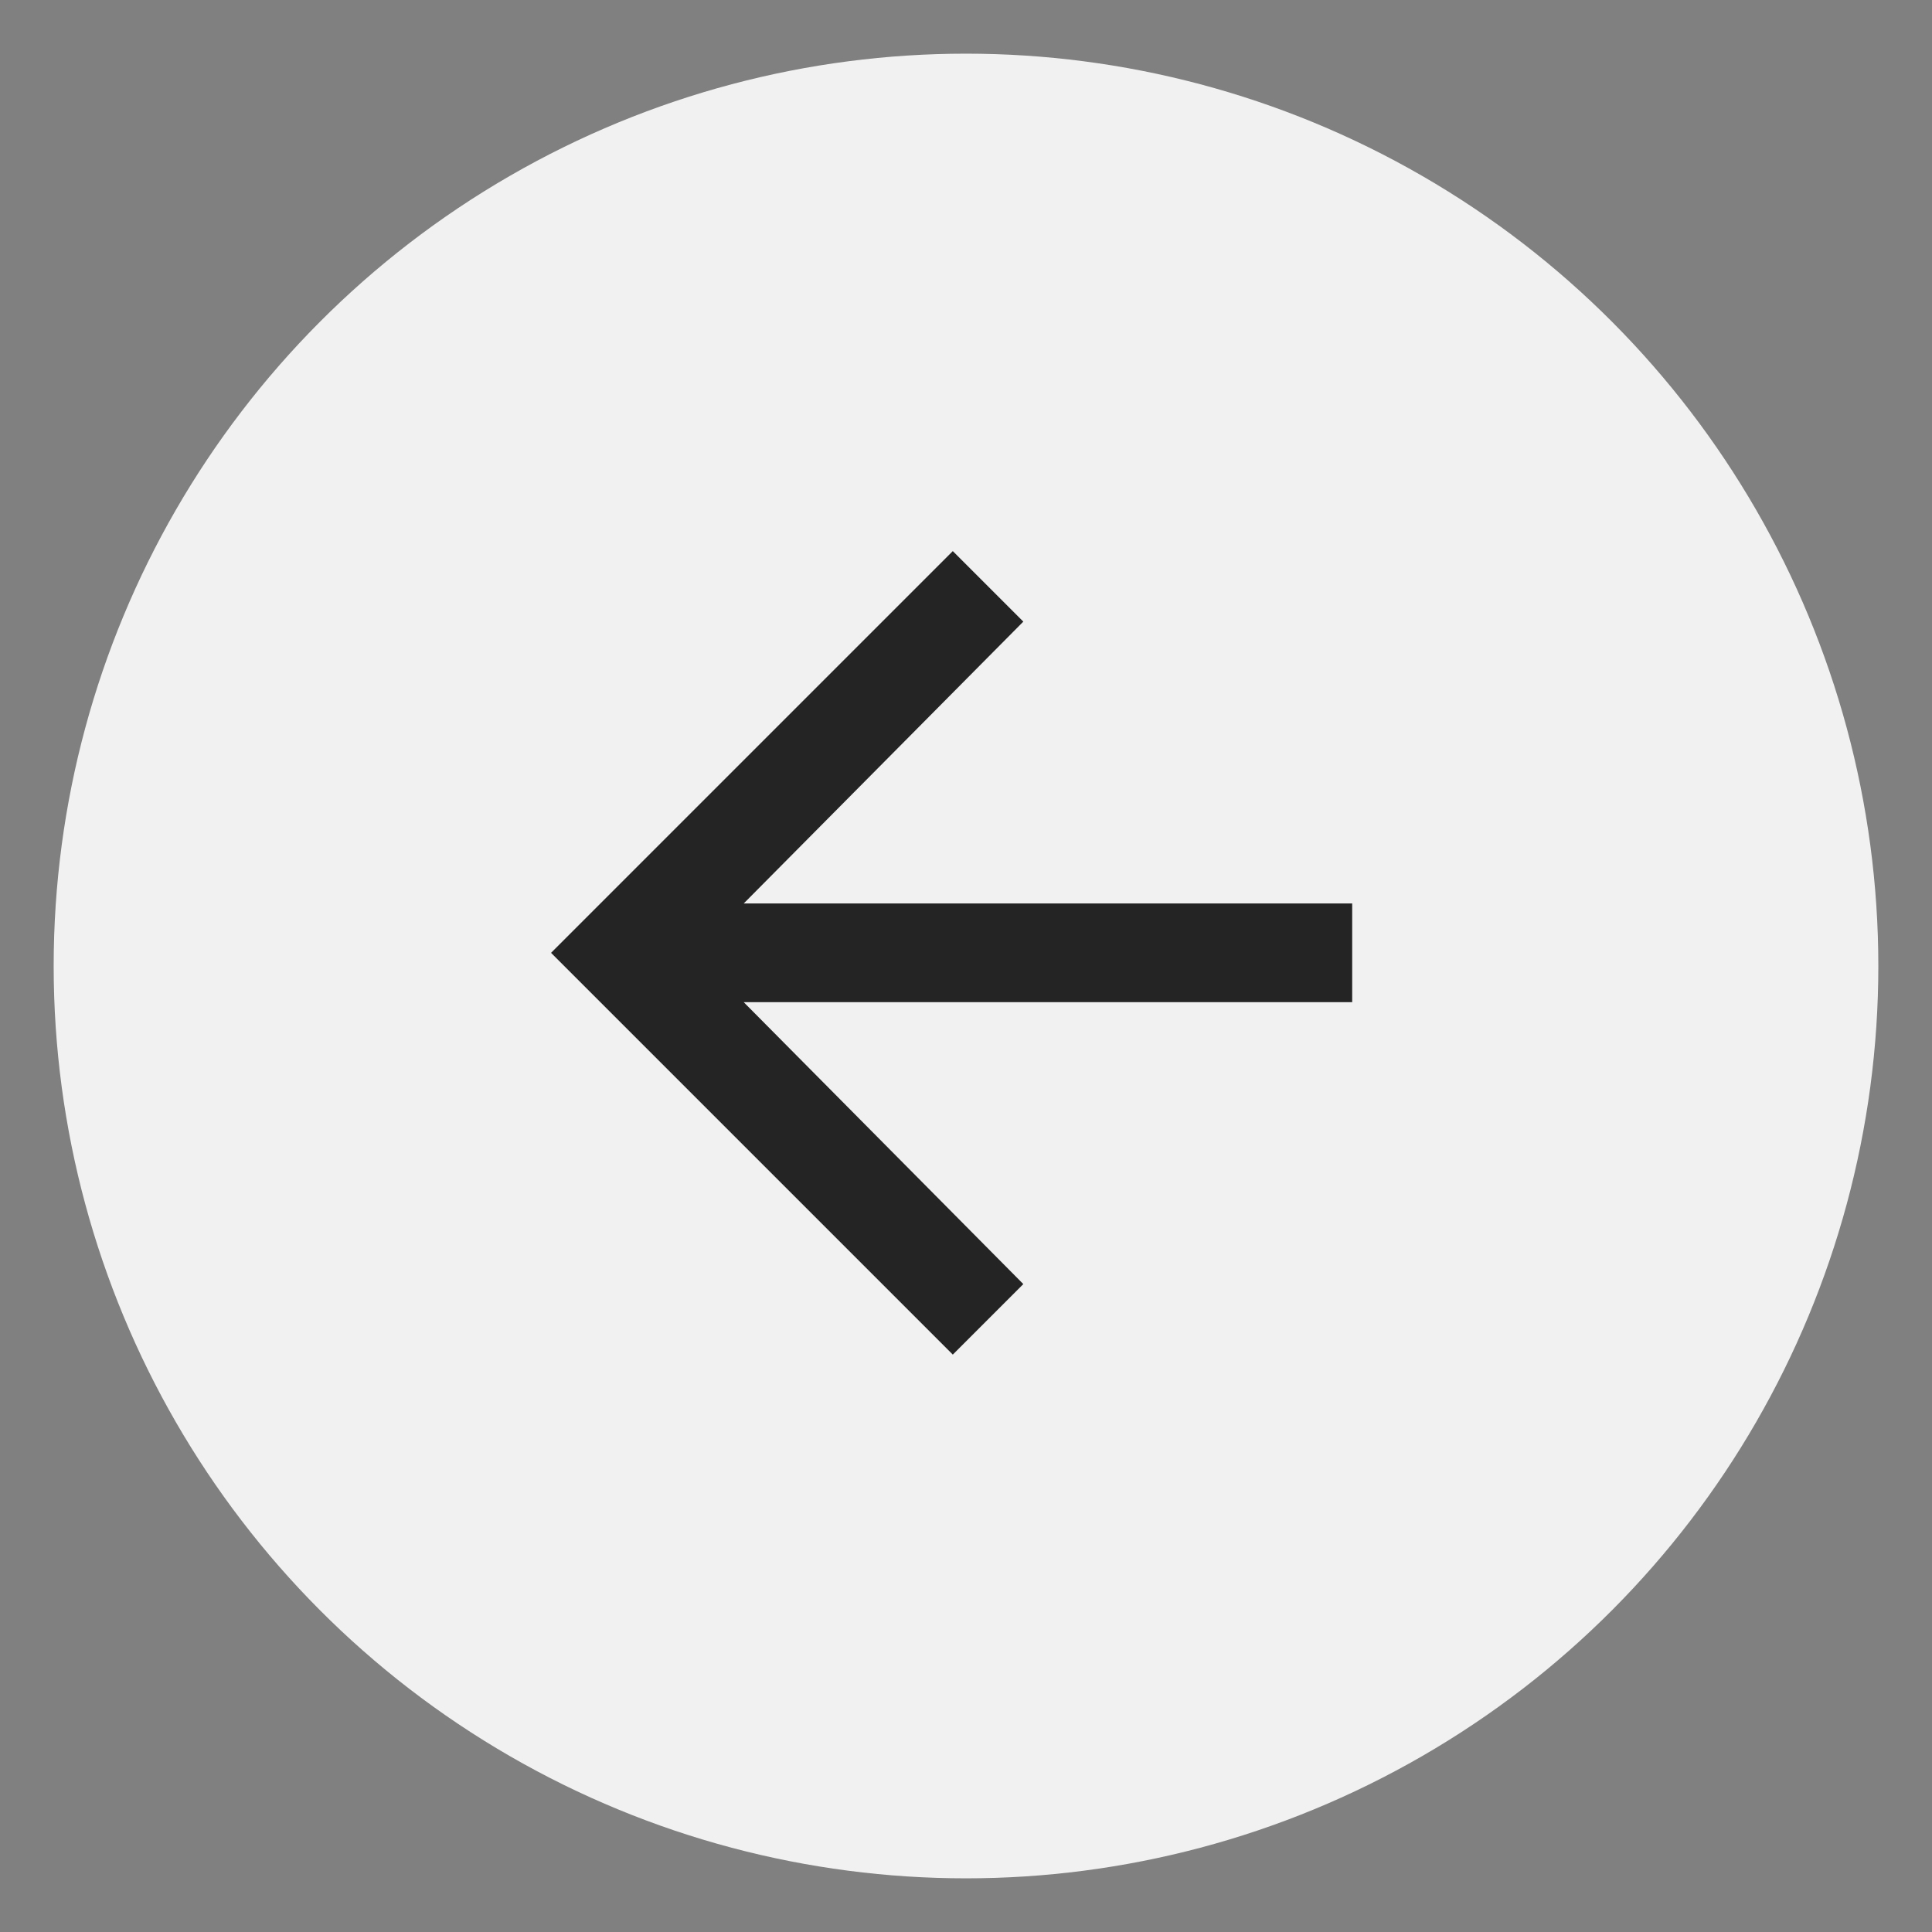 <svg xmlns="http://www.w3.org/2000/svg" xmlns:xlink="http://www.w3.org/1999/xlink" width="36" height="36" viewBox="0 0 36 36">
  <rect x="0" y="0" width="36" height="36" fill="#808080" stroke="none"/>
  <defs>
    <clipPath id="clip-back-icon-pdp">
      <rect width="36" height="36"/>
    </clipPath>
  </defs>
  <g id="back-icon-pdp" clip-path="url(#clip-back-icon-pdp)">
    <g id="Group_288" data-name="Group 288" transform="translate(-19.365 -188.365)">
      <circle id="Ellipse_32" data-name="Ellipse 32" cx="17" cy="17" r="17" transform="translate(20.365 189.365)" fill="#f1f1f1"/>
      <path id="arrow-back" d="M14.928,8.535v1.839H3.59L8.8,15.627,7.486,16.941,0,9.455,7.486,1.969,8.8,3.283,3.59,8.535Z" transform="translate(29.633 196.665)" fill="#242424"/>
    </g>
  </g>
</svg>
